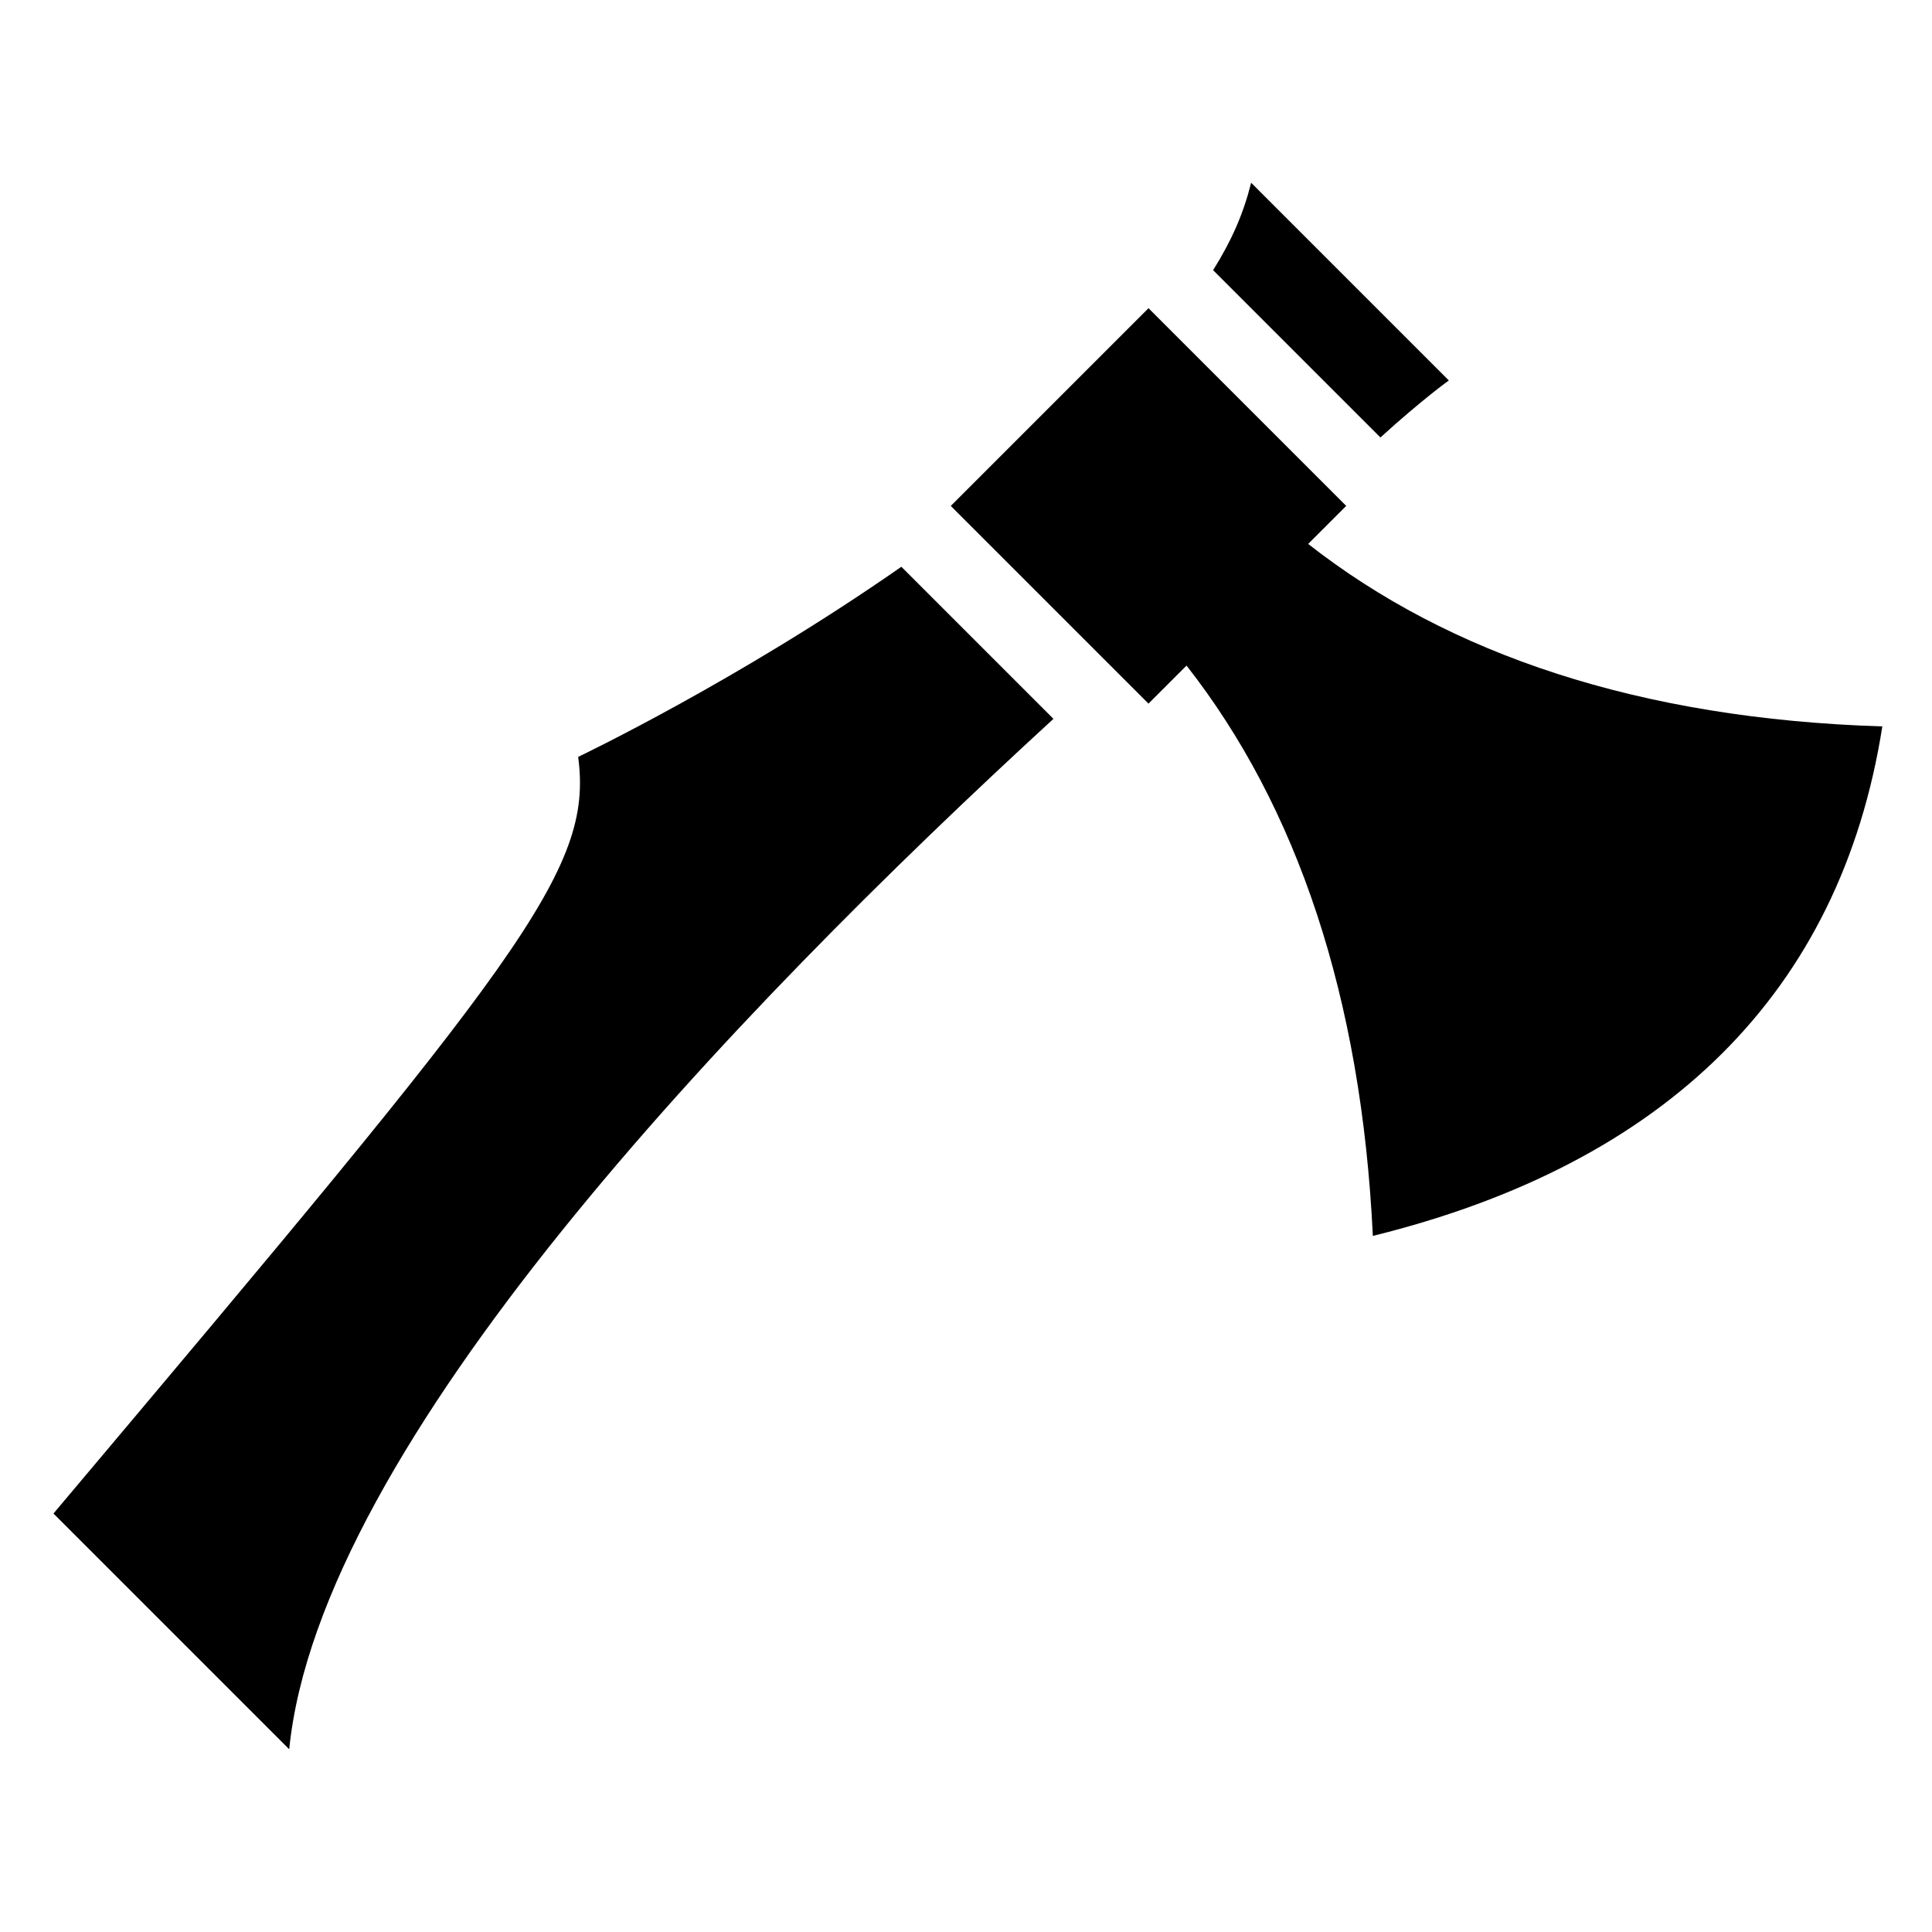 <?xml version="1.0" encoding="UTF-8"?>
<!-- Uploaded to: ICON Repo, www.iconrepo.com, Generator: ICON Repo Mixer Tools -->
<svg fill="#000000" width="800px" height="800px" version="1.1" viewBox="144 144 512 512" xmlns="http://www.w3.org/2000/svg">
 <g>
  <path d="m527.96 244.82-52.395-52.395c-2.016 8.062-5.039 15.113-10.078 23.176l44.336 44.336c11.086-10.078 18.137-15.117 18.137-15.117z"/>
  <path d="m297.22 344.58c4.031 30.23-15.113 53.402-139.05 200.52l62.473 62.473c8.062-80.609 116.88-194.47 202.53-273.07l-40.305-40.305c-43.328 30.23-85.648 50.383-85.648 50.383z"/>
  <path d="m490.68 288.15 10.078-10.078-52.395-52.395-52.395 52.395 52.395 52.395 10.078-10.078c29.223 37.281 46.352 87.664 49.375 151.14 77.586-19.145 123.94-64.488 135.02-135.02-64.492-2.012-114.88-19.141-152.16-48.363z"/>
 </g>
</svg>